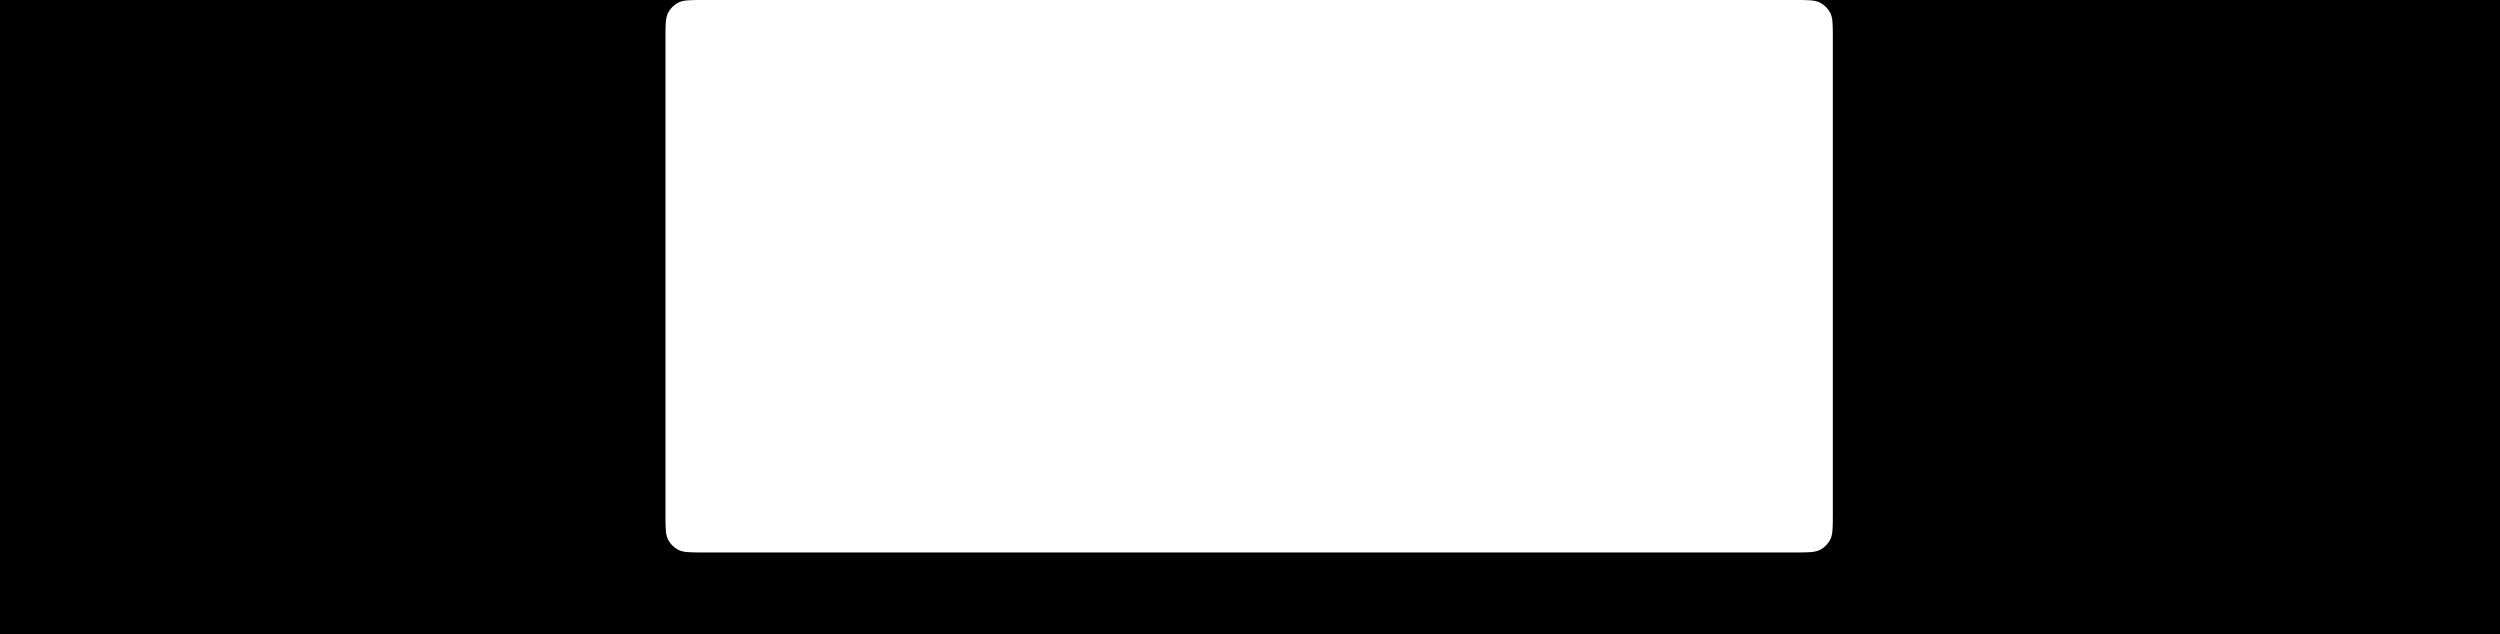 <?xml version="1.0" encoding="UTF-8"?> <svg xmlns="http://www.w3.org/2000/svg" width="2964" height="752" viewBox="0 0 2964 752" fill="none"> <path fill-rule="evenodd" clip-rule="evenodd" d="M833.8 0H0V752H2964V0H2128.2C2143.88 0 2151.72 0 2157.71 3.052C2162.98 5.736 2167.26 10.02 2169.95 15.288C2173 21.278 2173 29.119 2173 44.8V610.2C2173 625.881 2173 633.722 2169.95 639.712C2167.26 644.98 2162.98 649.264 2157.71 651.948C2151.72 655 2143.88 655 2128.2 655H833.8C818.119 655 810.278 655 804.288 651.948C799.02 649.264 794.736 644.98 792.052 639.712C789 633.722 789 625.881 789 610.2V44.8C789 29.119 789 21.278 792.052 15.288C794.736 10.02 799.02 5.736 804.288 3.052C810.278 0 818.119 0 833.8 0Z" fill="black"></path> </svg> 
